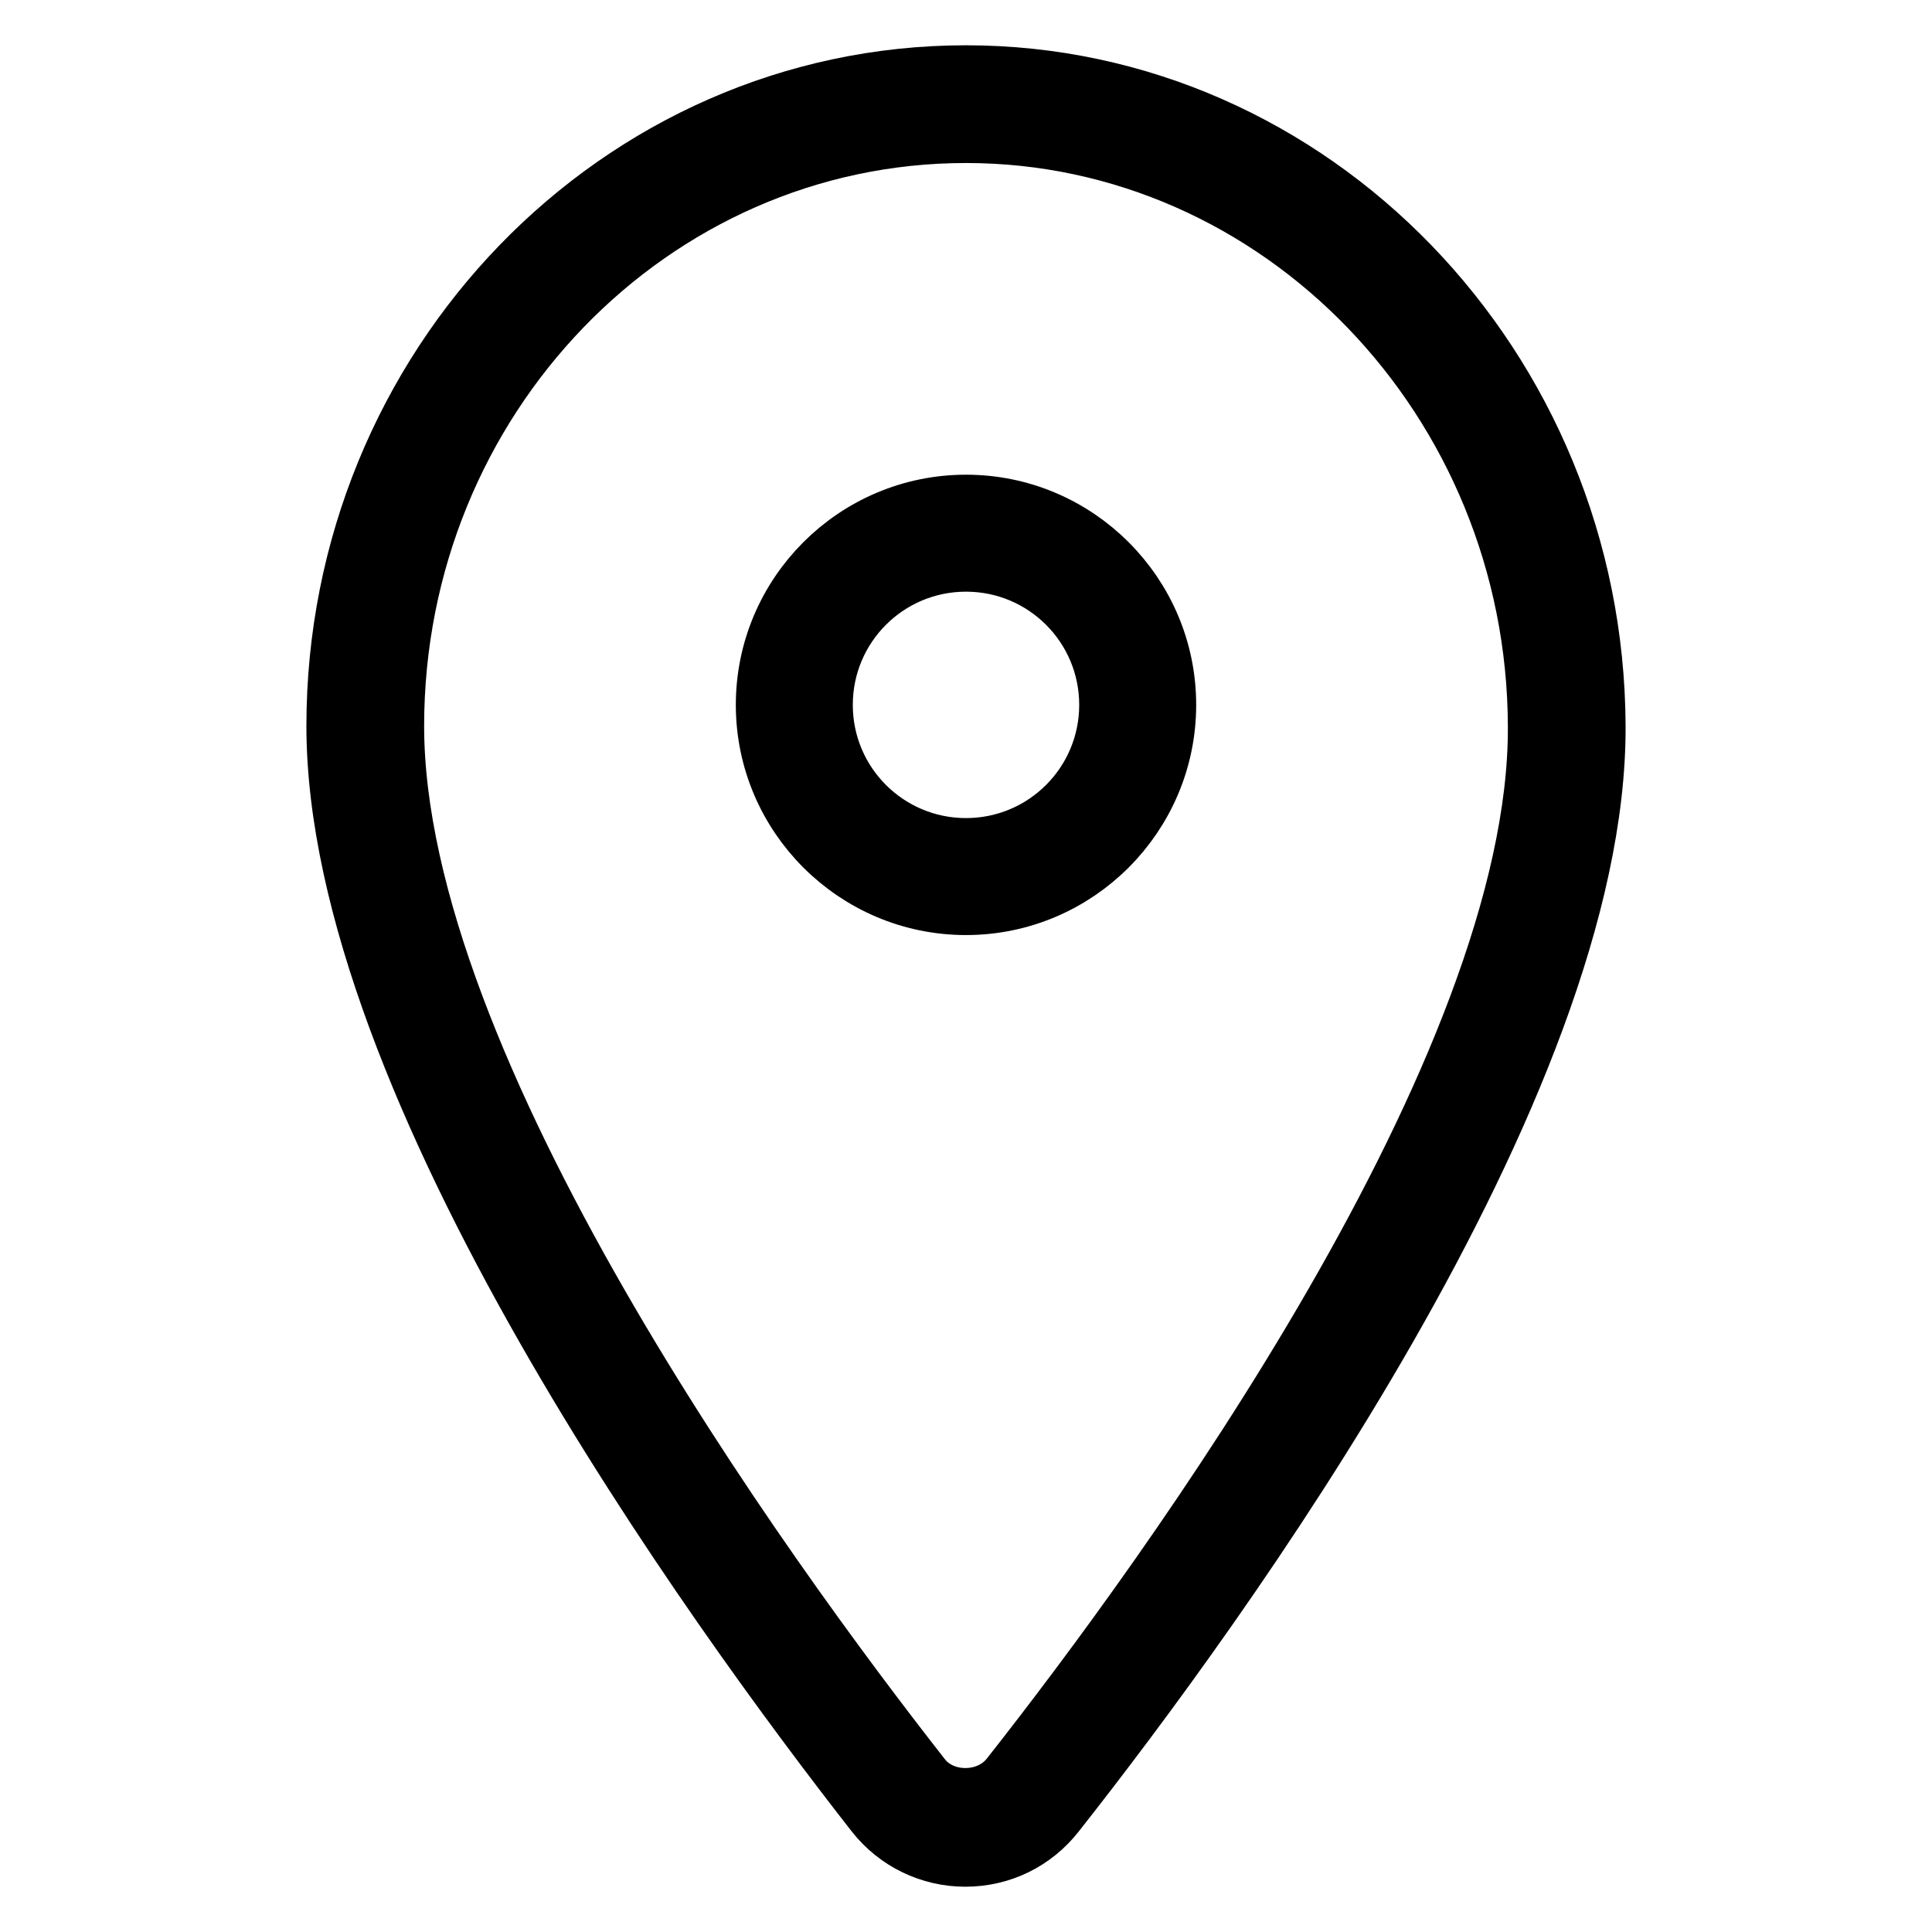 <?xml version="1.0" encoding="utf-8"?>
<!-- Svg Vector Icons : http://www.onlinewebfonts.com/icon -->
<!DOCTYPE svg PUBLIC "-//W3C//DTD SVG 1.1//EN" "http://www.w3.org/Graphics/SVG/1.1/DTD/svg11.dtd">
<svg version="1.1" xmlns="http://www.w3.org/2000/svg" xmlns:xlink="http://www.w3.org/1999/xlink" x="0px" y="0px" viewBox="0 0 256 256" enable-background="new 0 0 256 256" xml:space="preserve">
<g> <path stroke-width="8" fill-opacity="0" stroke="#000000"  d="M128,66.9c-14.6,0-26.5,11.9-26.5,26.5c0,14.6,11.9,26.5,26.5,26.5c14.6,0,26.5-11.9,26.5-26.5 C154.5,78.8,142.6,66.9,128,66.9z M128,112.4c-10.5,0-19-8.5-19-19c0-10.5,8.5-19,19-19c10.5,0,19,8.5,19,19 C147,103.9,138.5,112.4,128,112.4z M128,10c-46,0-83.4,38.7-83.4,86.2c0,47.6,49.9,116.5,71.4,144c2.9,3.7,7.3,5.8,11.9,5.8 c4.7,0,9-2.1,11.9-5.8c21.6-27.4,71.8-96.3,71.6-144C211.2,48.7,173.8,10,128,10z M133.9,235.5c-2.9,3.7-9.1,3.7-11.9,0 c-21-26.8-69.8-94-69.8-139.3c0-43.4,34-78.6,75.8-78.6c41.6,0,75.7,35.3,75.8,78.7C204,141.5,155,208.7,133.9,235.5z"/></g>
</svg>